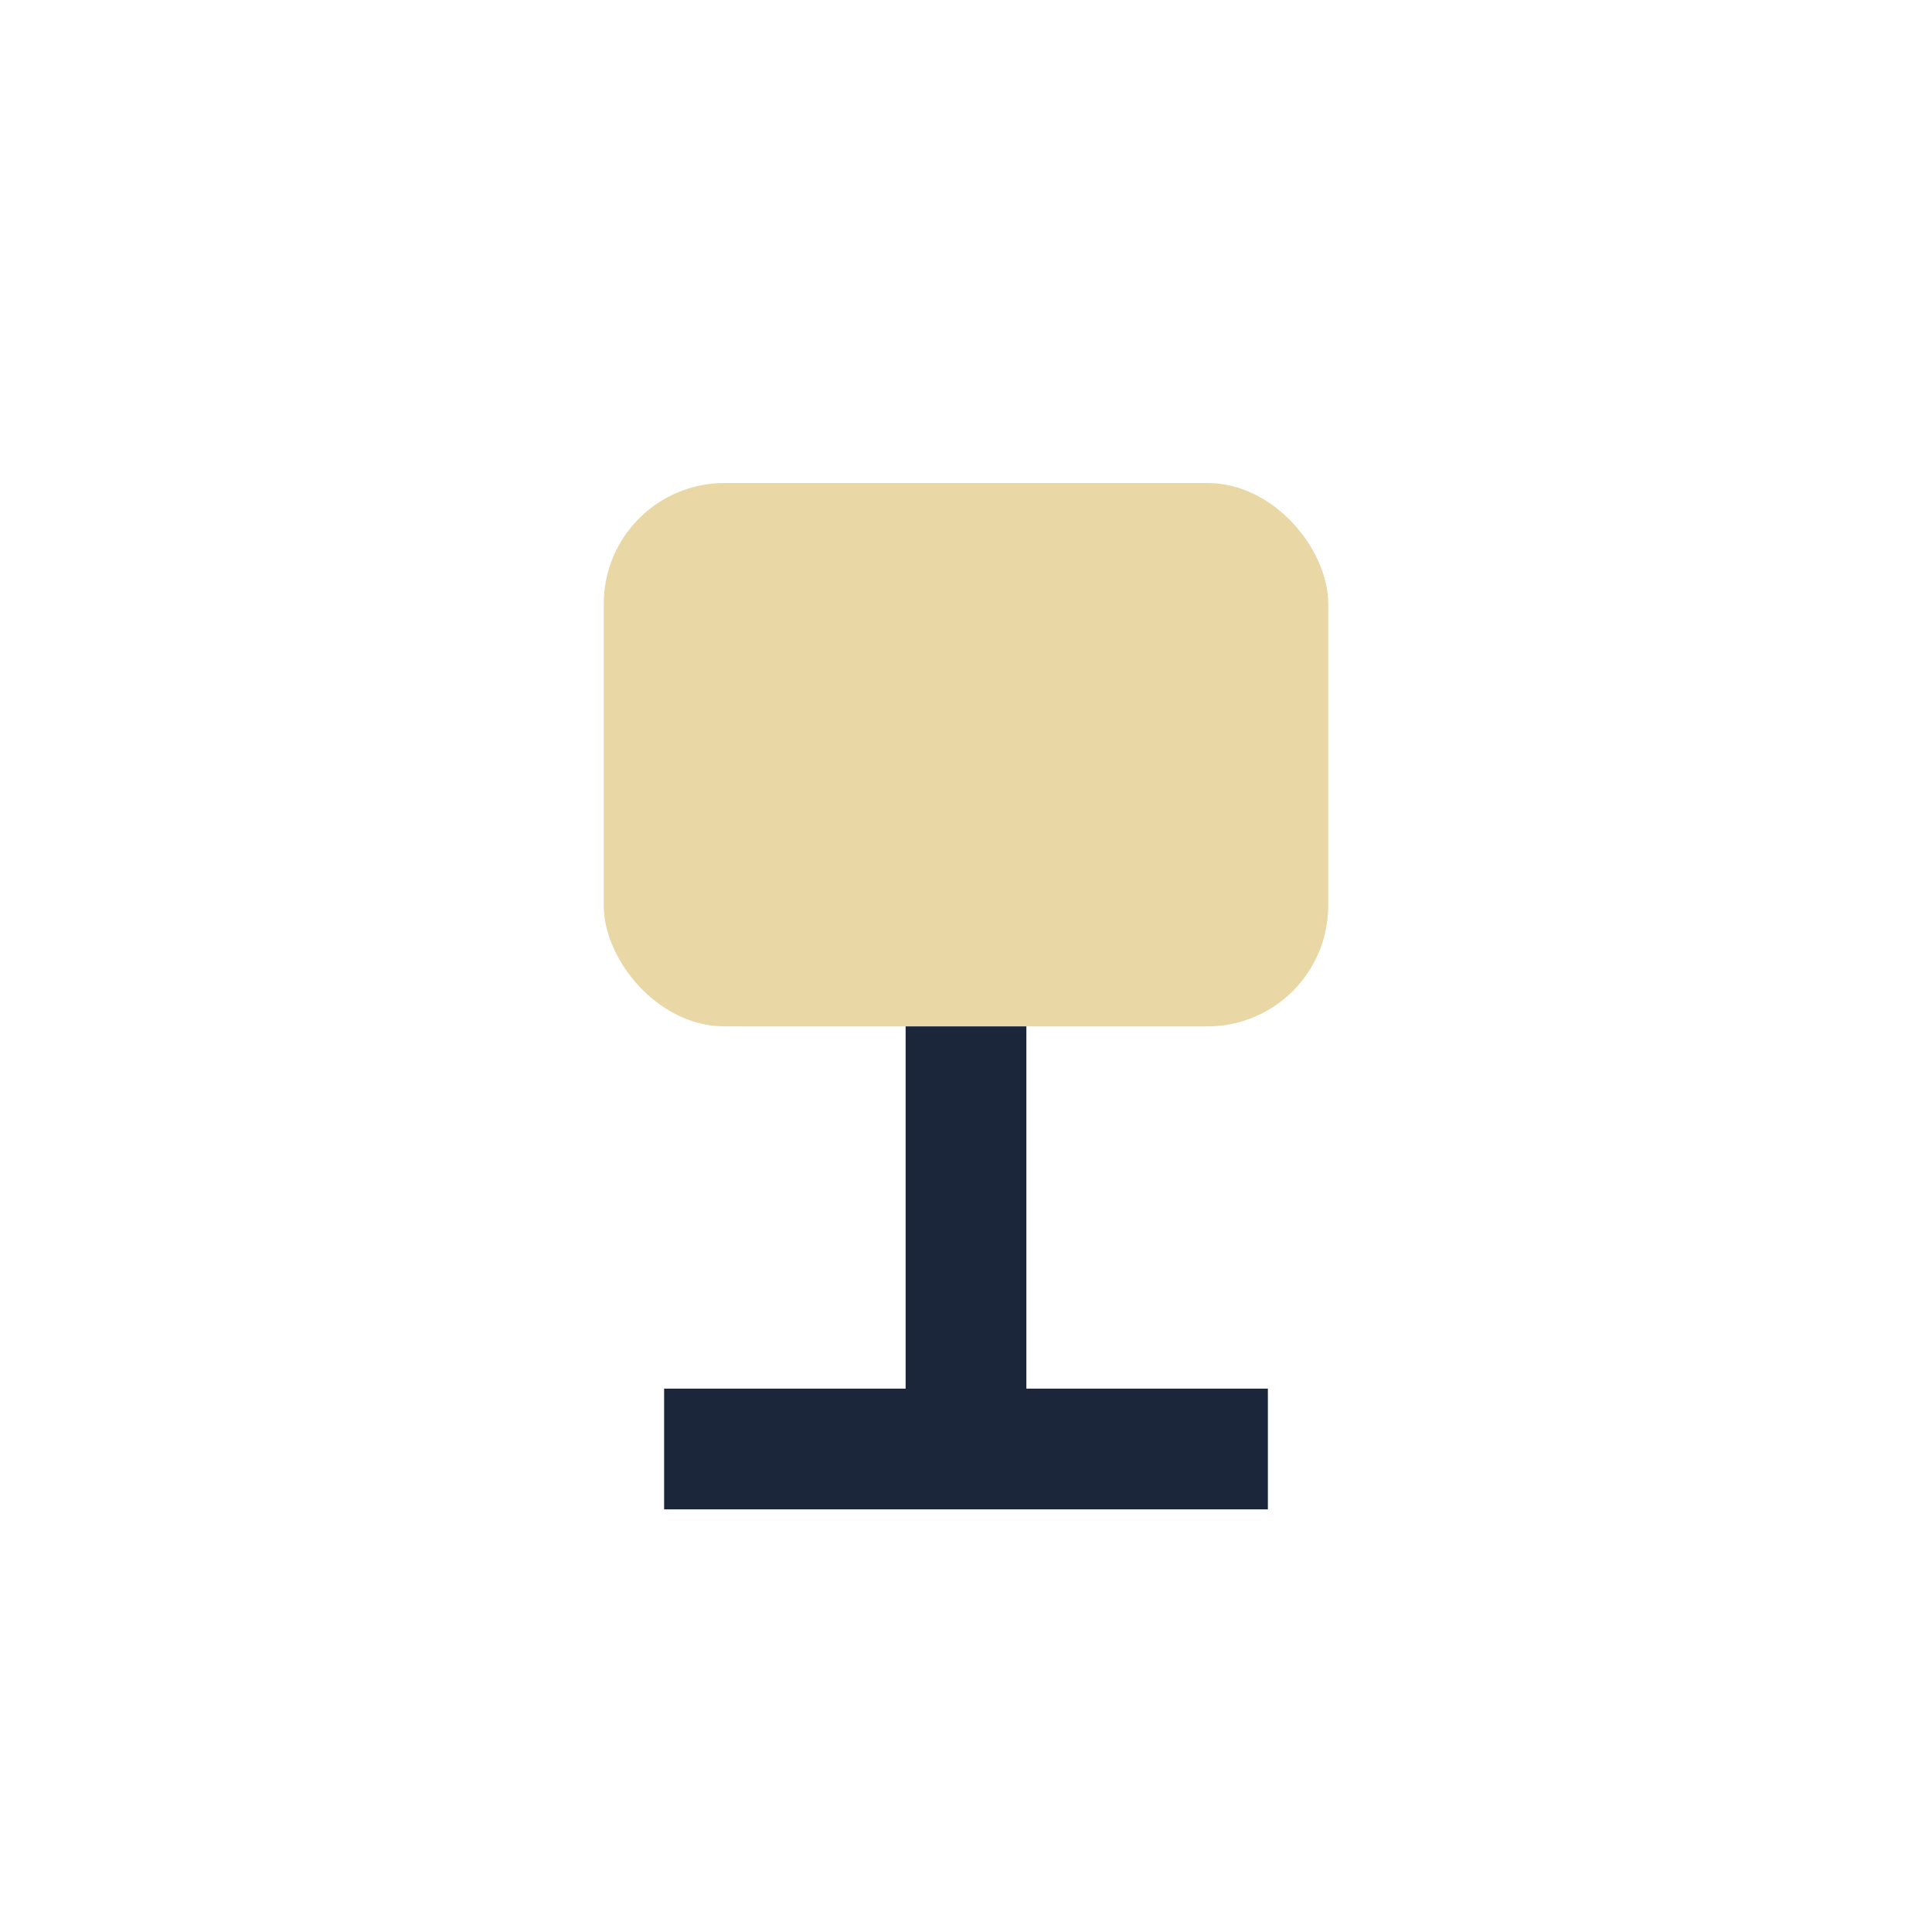 <?xml version="1.0" encoding="UTF-8"?>
<svg xmlns="http://www.w3.org/2000/svg" width="32" height="32" viewBox="0 0 32 32"><rect x="10" y="8" width="12" height="9" rx="2" fill="#E9D8A6"/><path d="M16 17v7m-5 0h10" stroke="#1B263B" stroke-width="2"/></svg>